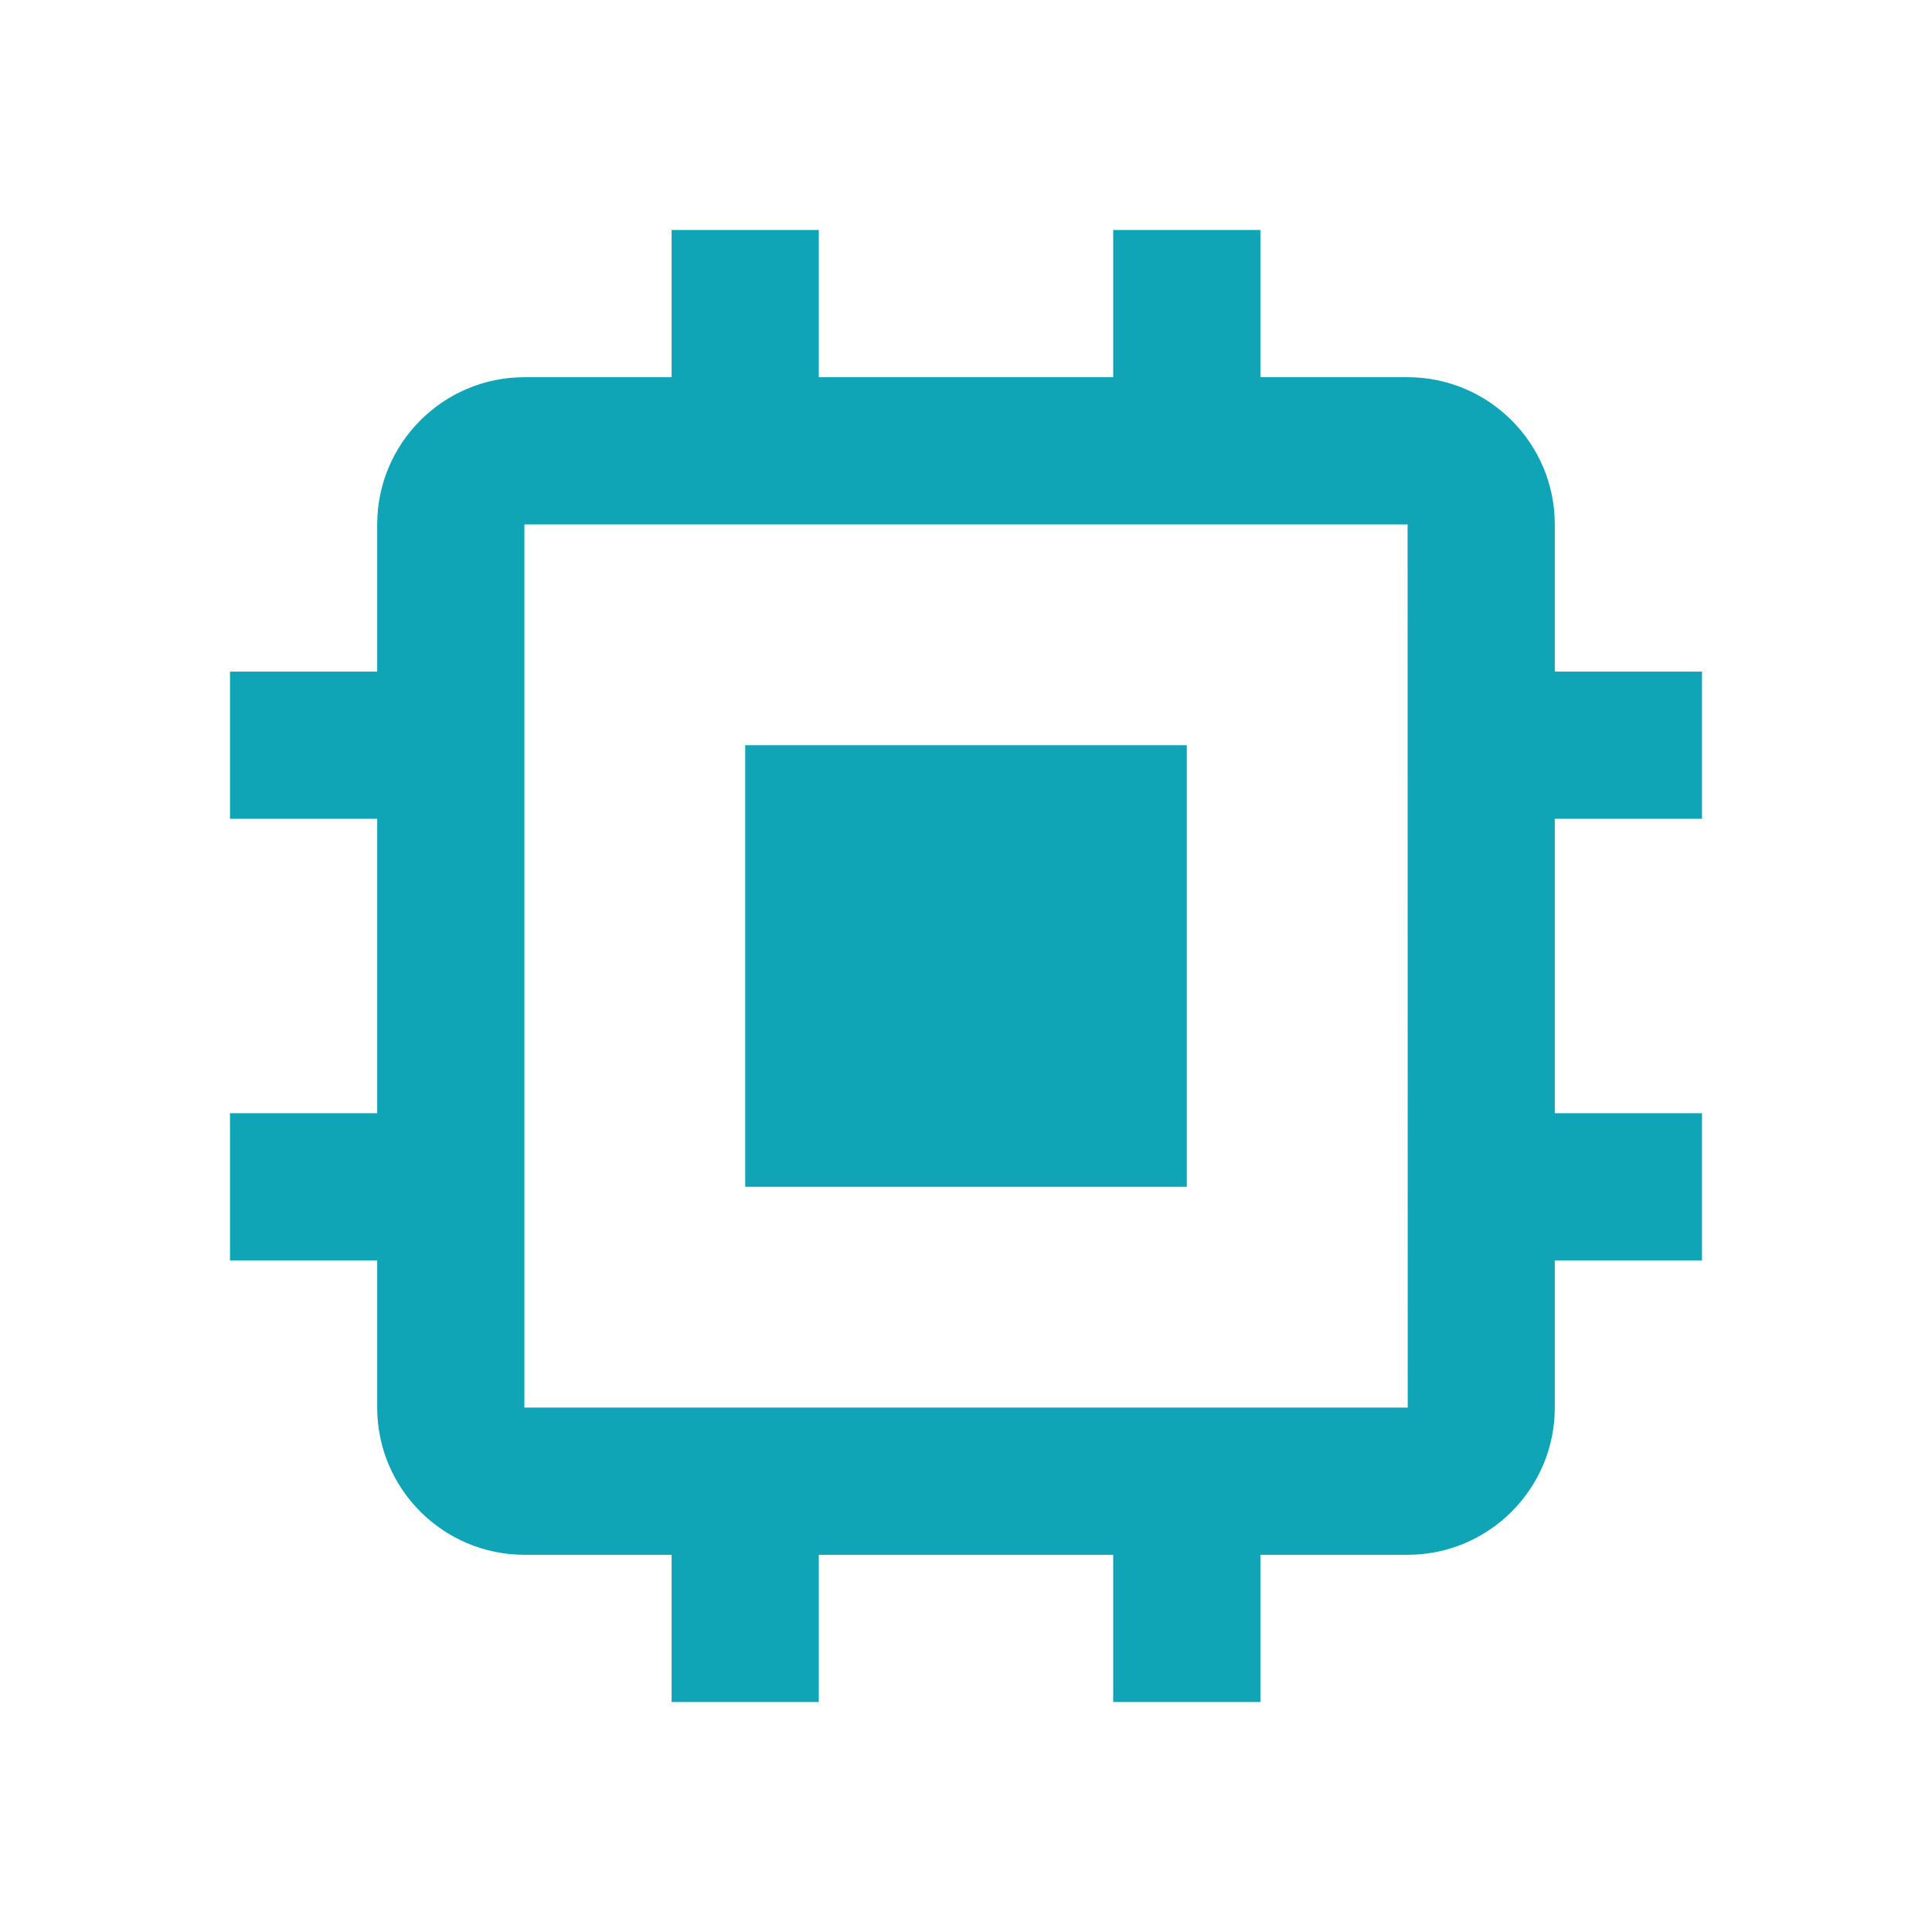 <svg width="42" height="42" viewBox="0 0 42 42" fill="none" xmlns="http://www.w3.org/2000/svg">
<path d="M16.2 16.2H25.8V25.8H16.2V16.2Z" fill="#0FA5B6"/>
<path d="M33.8 11.4C33.8 9.635 32.365 8.2 30.6 8.2H27.4V5H24.2V8.2H17.8V5H14.6V8.2H11.4C9.635 8.2 8.2 9.635 8.2 11.4V14.6H5V17.8H8.2V24.2H5V27.4H8.2V30.6C8.2 32.365 9.635 33.8 11.4 33.8H14.6V37H17.8V33.8H24.2V37H27.4V33.8H30.6C32.365 33.8 33.8 32.365 33.8 30.6V27.4H37V24.2H33.8V17.8H37V14.6H33.8V11.4ZM11.4 30.6V11.4H30.6L30.603 30.6H11.4Z" fill="#0FA5B6"/>
</svg>
